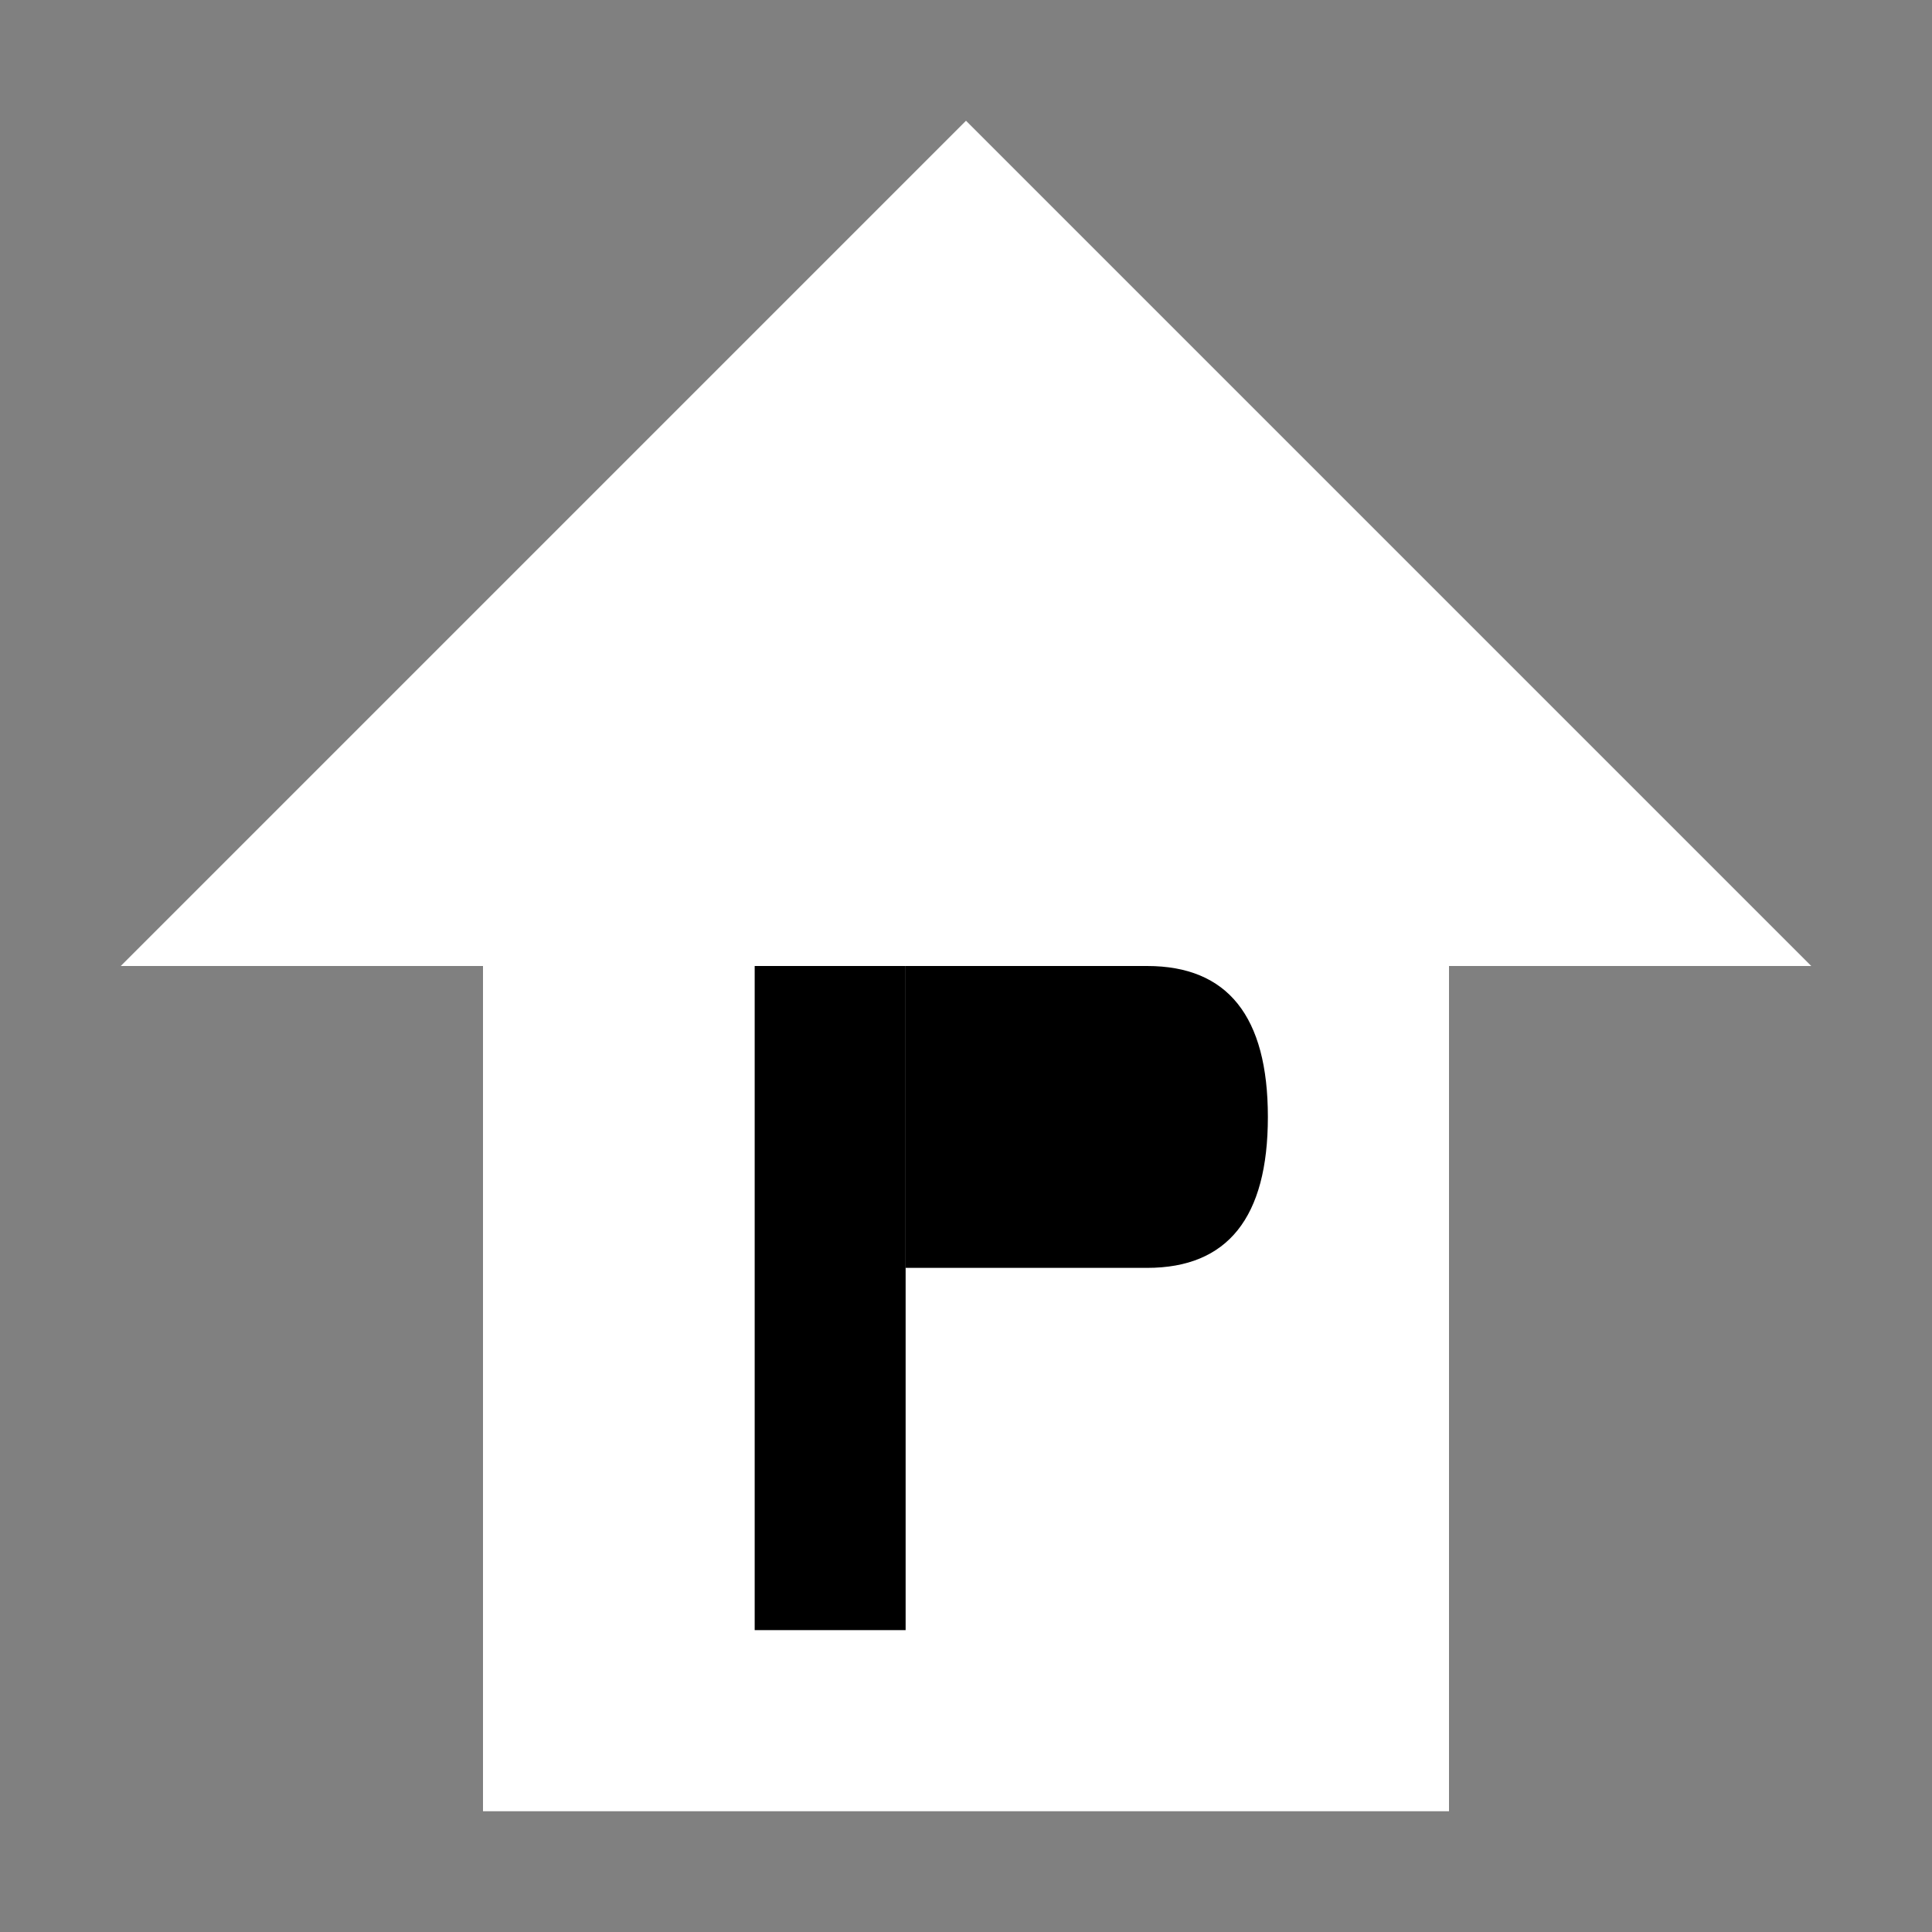 <svg width="32" height="32" viewBox="0 0 32 32" fill="none" xmlns="http://www.w3.org/2000/svg">
  <rect x="0" y="0" width="32" height="32" fill="#808080" stroke="none"/>
  <!-- Main arrow -->
  <path d="M 16 2 L 30 16 L 24 16 L 24 30 L 8 30 L 8 16 L 2 16 Z" fill="white"/>

  <!-- P vertical stem -->
  <rect x="12.5" y="16" width="2.5" height="11" fill="black"/>

  <!-- P bowl -->
  <path d="M 15 16 L 19 16 Q 21 16 21 18.5 Q 21 21 19 21 L 15 21" fill="black"/>
</svg>
